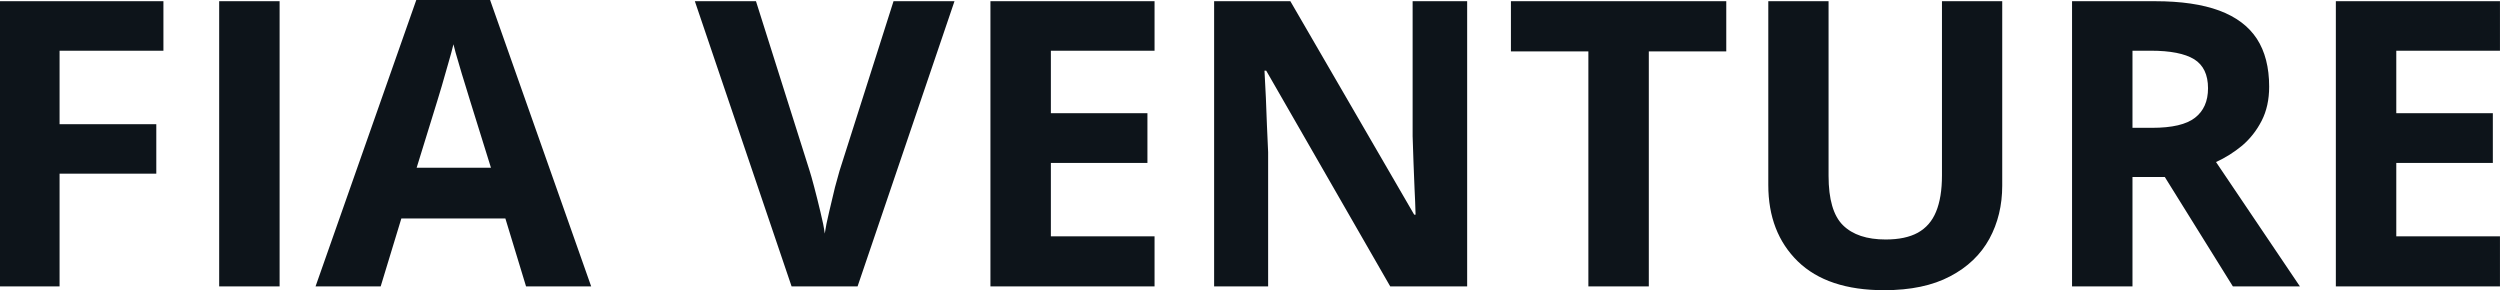 <svg fill="#0d141a" viewBox="0 0 143.952 16.711" height="100%" width="100%" xmlns="http://www.w3.org/2000/svg"><path preserveAspectRatio="none" d="M3.43 10.00L3.43 16.49L0 16.49L0 0.07L9.41 0.07L9.41 2.92L3.43 2.92L3.43 7.15L9.00 7.15L9.00 10.00L3.43 10.00ZM16.10 16.49L12.62 16.49L12.62 0.07L16.10 0.07L16.10 16.49ZM34.04 16.49L30.29 16.49L29.10 12.58L23.11 12.58L21.92 16.49L18.17 16.49L23.97 0L28.22 0L34.04 16.49ZM23.99 9.66L28.27 9.66L27.08 5.84Q26.96 5.46 26.78 4.86Q26.59 4.26 26.41 3.63Q26.22 3.01 26.11 2.55L26.11 2.55Q26.00 3.01 25.80 3.69Q25.61 4.37 25.43 4.98Q25.25 5.58 25.17 5.84L25.17 5.84L23.99 9.66ZM51.45 0.07L54.96 0.07L49.38 16.49L45.58 16.49L40.01 0.07L43.53 0.07L46.62 9.84Q46.70 10.08 46.88 10.76Q47.06 11.44 47.24 12.20Q47.43 12.96 47.49 13.45L47.49 13.45Q47.56 12.96 47.74 12.21Q47.91 11.46 48.08 10.78Q48.26 10.10 48.34 9.84L48.34 9.84L51.45 0.07ZM66.48 13.61L66.48 16.49L57.03 16.49L57.03 0.07L66.48 0.07L66.48 2.92L60.51 2.92L60.51 6.52L66.07 6.52L66.07 9.38L60.51 9.38L60.51 13.61L66.48 13.61ZM84.48 0.07L84.48 16.49L80.05 16.49L72.91 4.07L72.81 4.07Q72.85 4.84 72.89 5.63Q72.92 6.41 72.95 7.19Q72.99 7.97 73.02 8.76L73.02 8.76L73.02 16.49L69.91 16.49L69.91 0.07L74.30 0.07L81.43 12.36L81.51 12.36Q81.49 11.60 81.45 10.85Q81.42 10.10 81.39 9.34Q81.36 8.59 81.34 7.84L81.34 7.84L81.34 0.07L84.48 0.07ZM94.94 2.96L94.94 16.49L91.46 16.49L91.46 2.96L87.00 2.96L87.00 0.07L99.40 0.07L99.40 2.96L94.94 2.96ZM111.82 0.07L115.29 0.07L115.29 10.69Q115.29 12.39 114.55 13.75Q113.80 15.12 112.29 15.91Q110.78 16.71 108.49 16.71L108.49 16.71Q105.23 16.71 103.52 15.05Q101.82 13.39 101.82 10.65L101.82 10.65L101.82 0.07L105.29 0.07L105.29 10.12Q105.29 12.15 106.12 12.97Q106.95 13.79 108.58 13.79L108.58 13.79Q109.72 13.79 110.43 13.40Q111.15 13.00 111.48 12.19Q111.82 11.37 111.82 10.10L111.82 10.10L111.82 0.07ZM119.31 0.07L124.10 0.07Q126.33 0.07 127.79 0.61Q129.24 1.15 129.95 2.23Q130.66 3.32 130.66 4.99L130.66 4.99Q130.66 6.11 130.23 6.95Q129.80 7.79 129.11 8.38Q128.41 8.96 127.60 9.33L127.60 9.33L132.43 16.49L128.57 16.49L124.65 10.19L122.79 10.19L122.79 16.49L119.31 16.49L119.31 0.07ZM123.85 2.92L123.85 2.92L122.79 2.92L122.79 7.36L123.92 7.36Q125.65 7.36 126.39 6.78Q127.14 6.20 127.14 5.08L127.14 5.08Q127.14 3.91 126.34 3.41Q125.53 2.92 123.85 2.92ZM143.95 13.61L143.95 16.49L134.50 16.49L134.50 0.07L143.95 0.07L143.95 2.92L137.98 2.92L137.98 6.52L143.54 6.52L143.54 9.38L137.98 9.38L137.98 13.61L143.95 13.61Z"></path></svg>